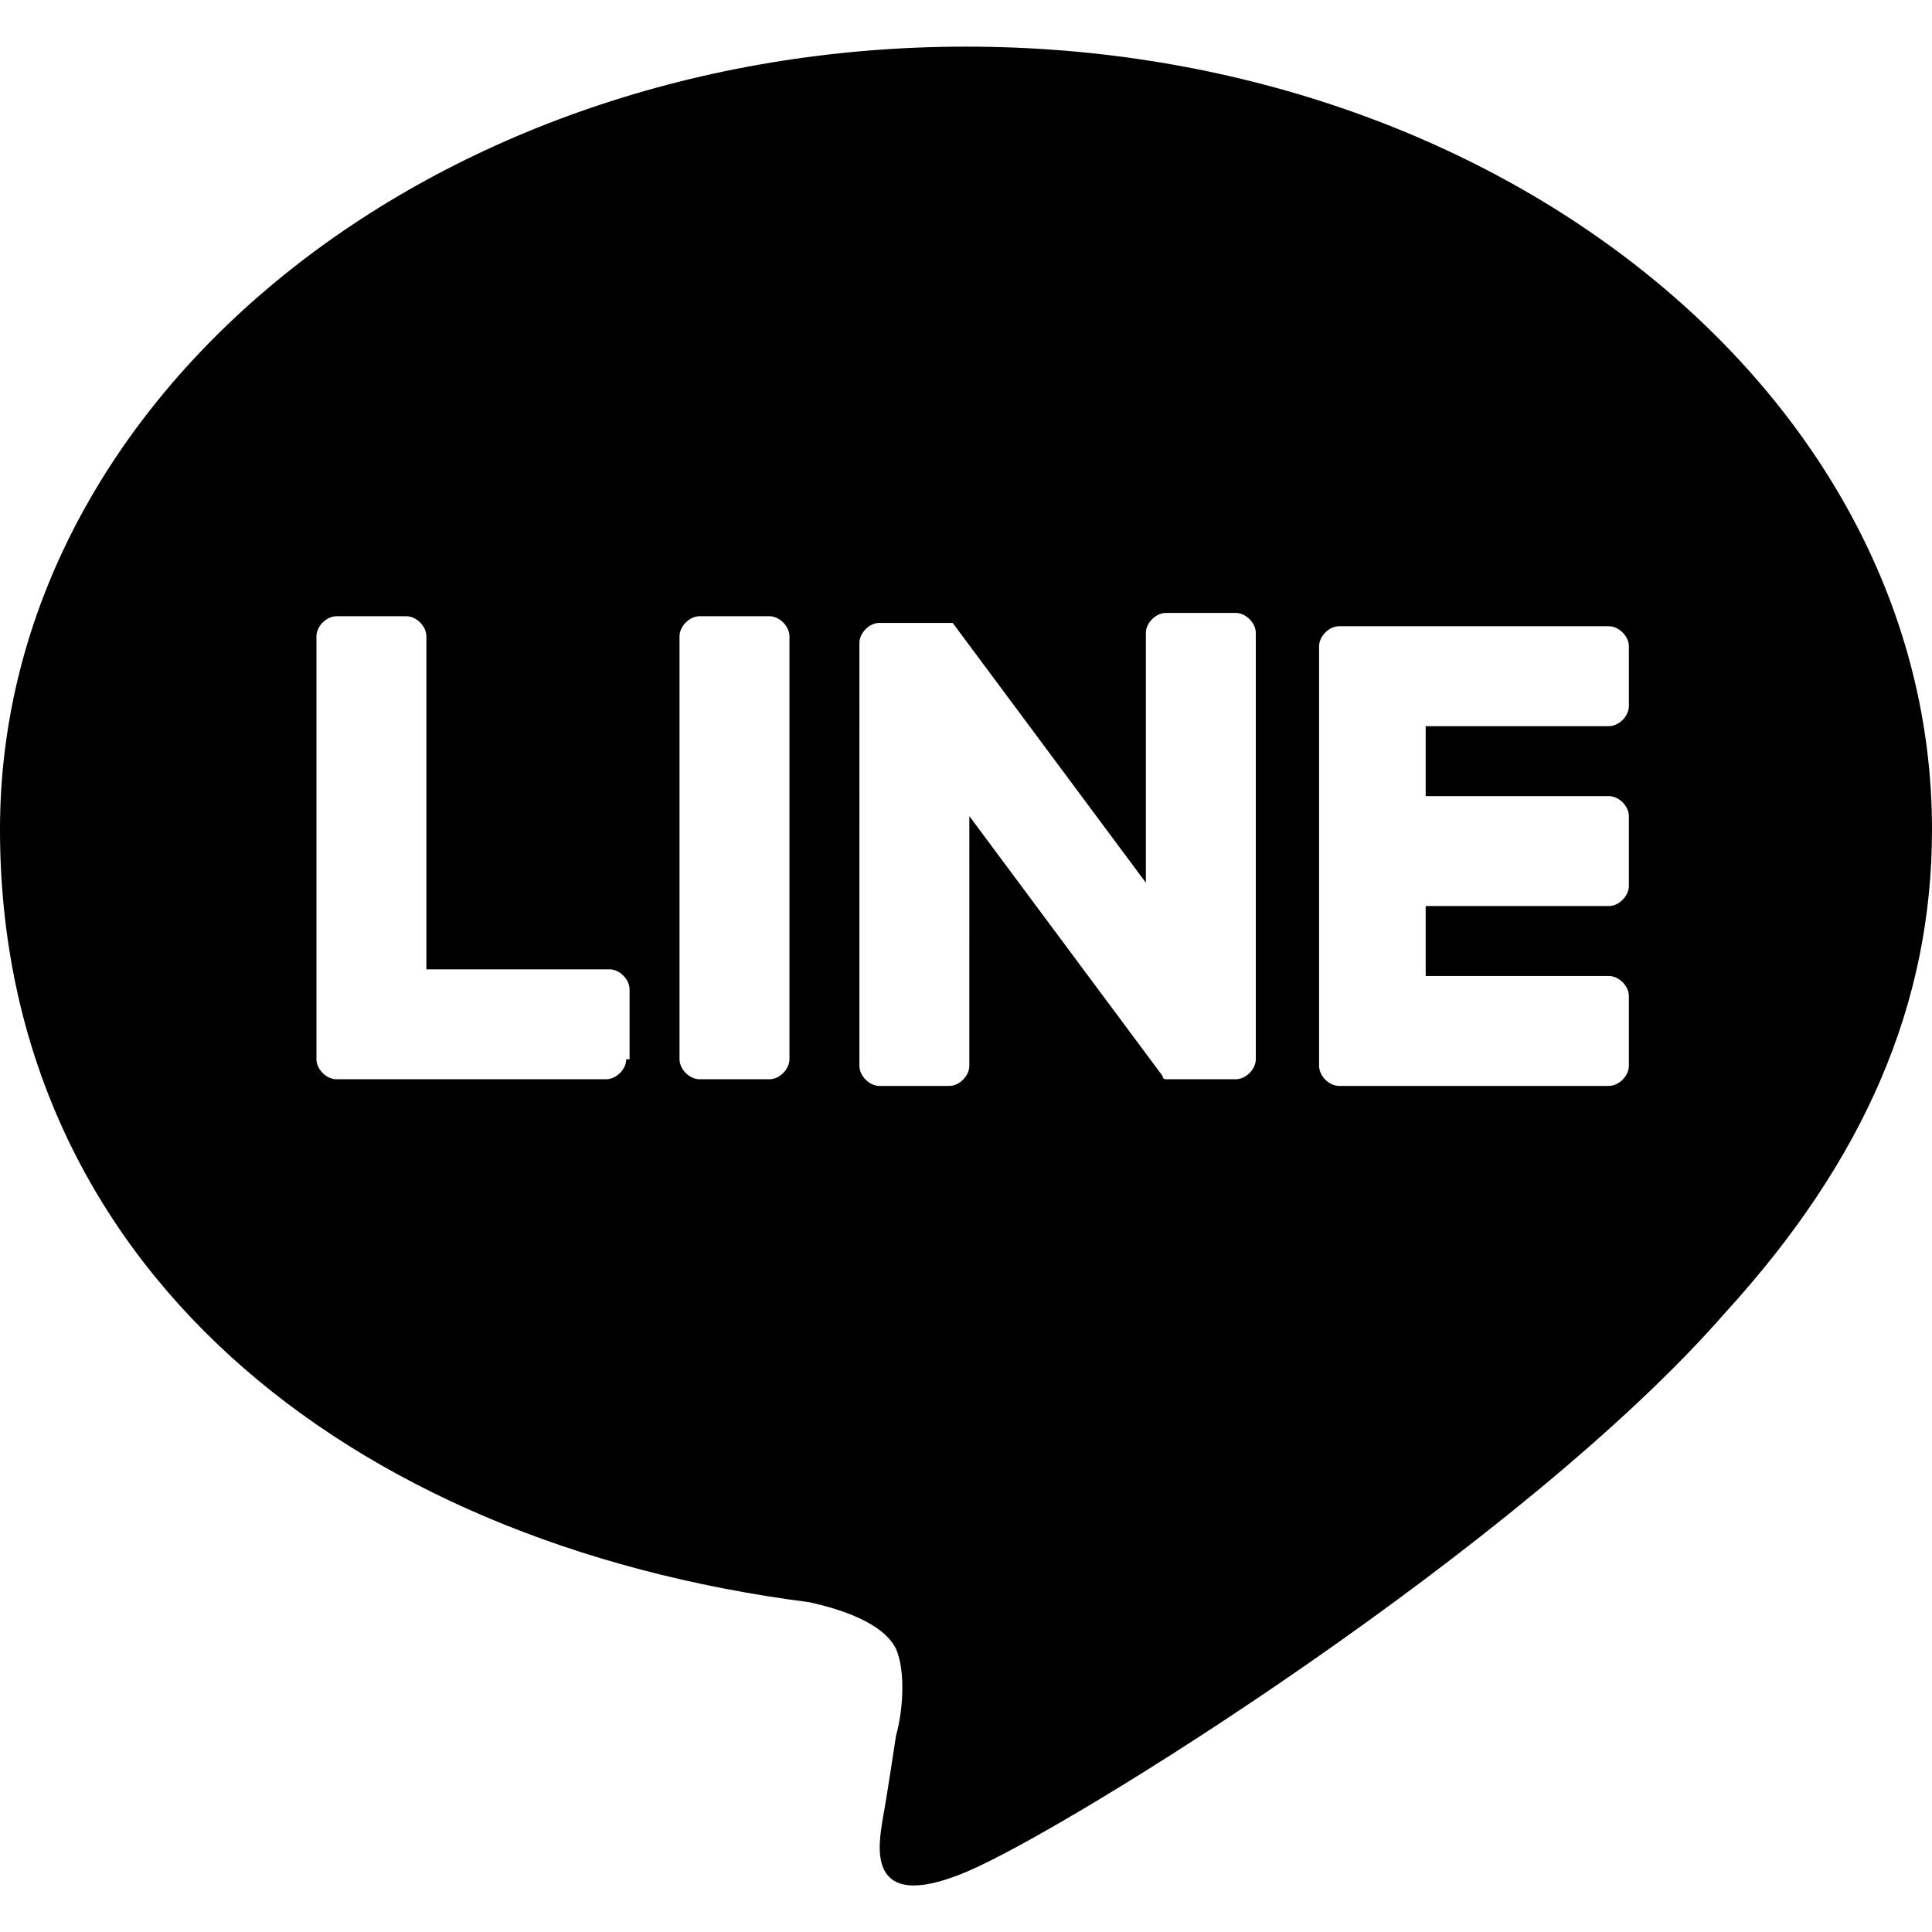 <svg data-name="レイヤー 2" xmlns="http://www.w3.org/2000/svg" viewBox="0 0 58 58"><path d="M58 24.9c0-13-13-23.5-29-23.5S0 11.9 0 24.9s10.3 21.4 24.3 23.2c.9.2 2.2.6 2.6 1.4.3.7.2 1.9 0 2.6 0 0-.3 2-.4 2.5-.1.7-.6 2.9 2.5 1.6 3.1-1.3 16.7-9.8 22.8-16.8C56 34.8 58 30.1 58 24.9zm-39.2 6.9c0 .3-.3.6-.6.6h-8.1c-.3 0-.6-.3-.6-.6V19.1c0-.3.3-.6.6-.6h2.1c.3 0 .6.3.6.6v10h5.5c.3 0 .6.3.6.6v2.1zm4.9 0c0 .3-.3.6-.6.6H21c-.3 0-.6-.3-.6-.6V19.1c0-.3.3-.6.6-.6h2.1c.3 0 .6.3.6.6v12.7zm14 0c0 .3-.3.6-.6.6H35s-.1 0-.1-.1l-5.8-7.8V32c0 .3-.3.6-.6.6h-2.1c-.3 0-.6-.3-.6-.6V19.3c0-.3.3-.6.6-.6h2.2l5.8 7.8V19c0-.3.3-.6.6-.6h2.1c.3 0 .6.3.6.6v12.7zm11.2-10.6c0 .3-.3.6-.6.6h-5.5v2.1h5.5c.3 0 .6.3.6.6v2.1c0 .3-.3.6-.6.6h-5.5v2.1h5.5c.3 0 .6.3.6.6V32c0 .3-.3.6-.6.6h-8.1c-.3 0-.6-.3-.6-.6V19.4c0-.3.3-.6.6-.6h8.1c.3 0 .6.3.6.6v2.1z" data-name="レイヤー 1-2"/></svg>